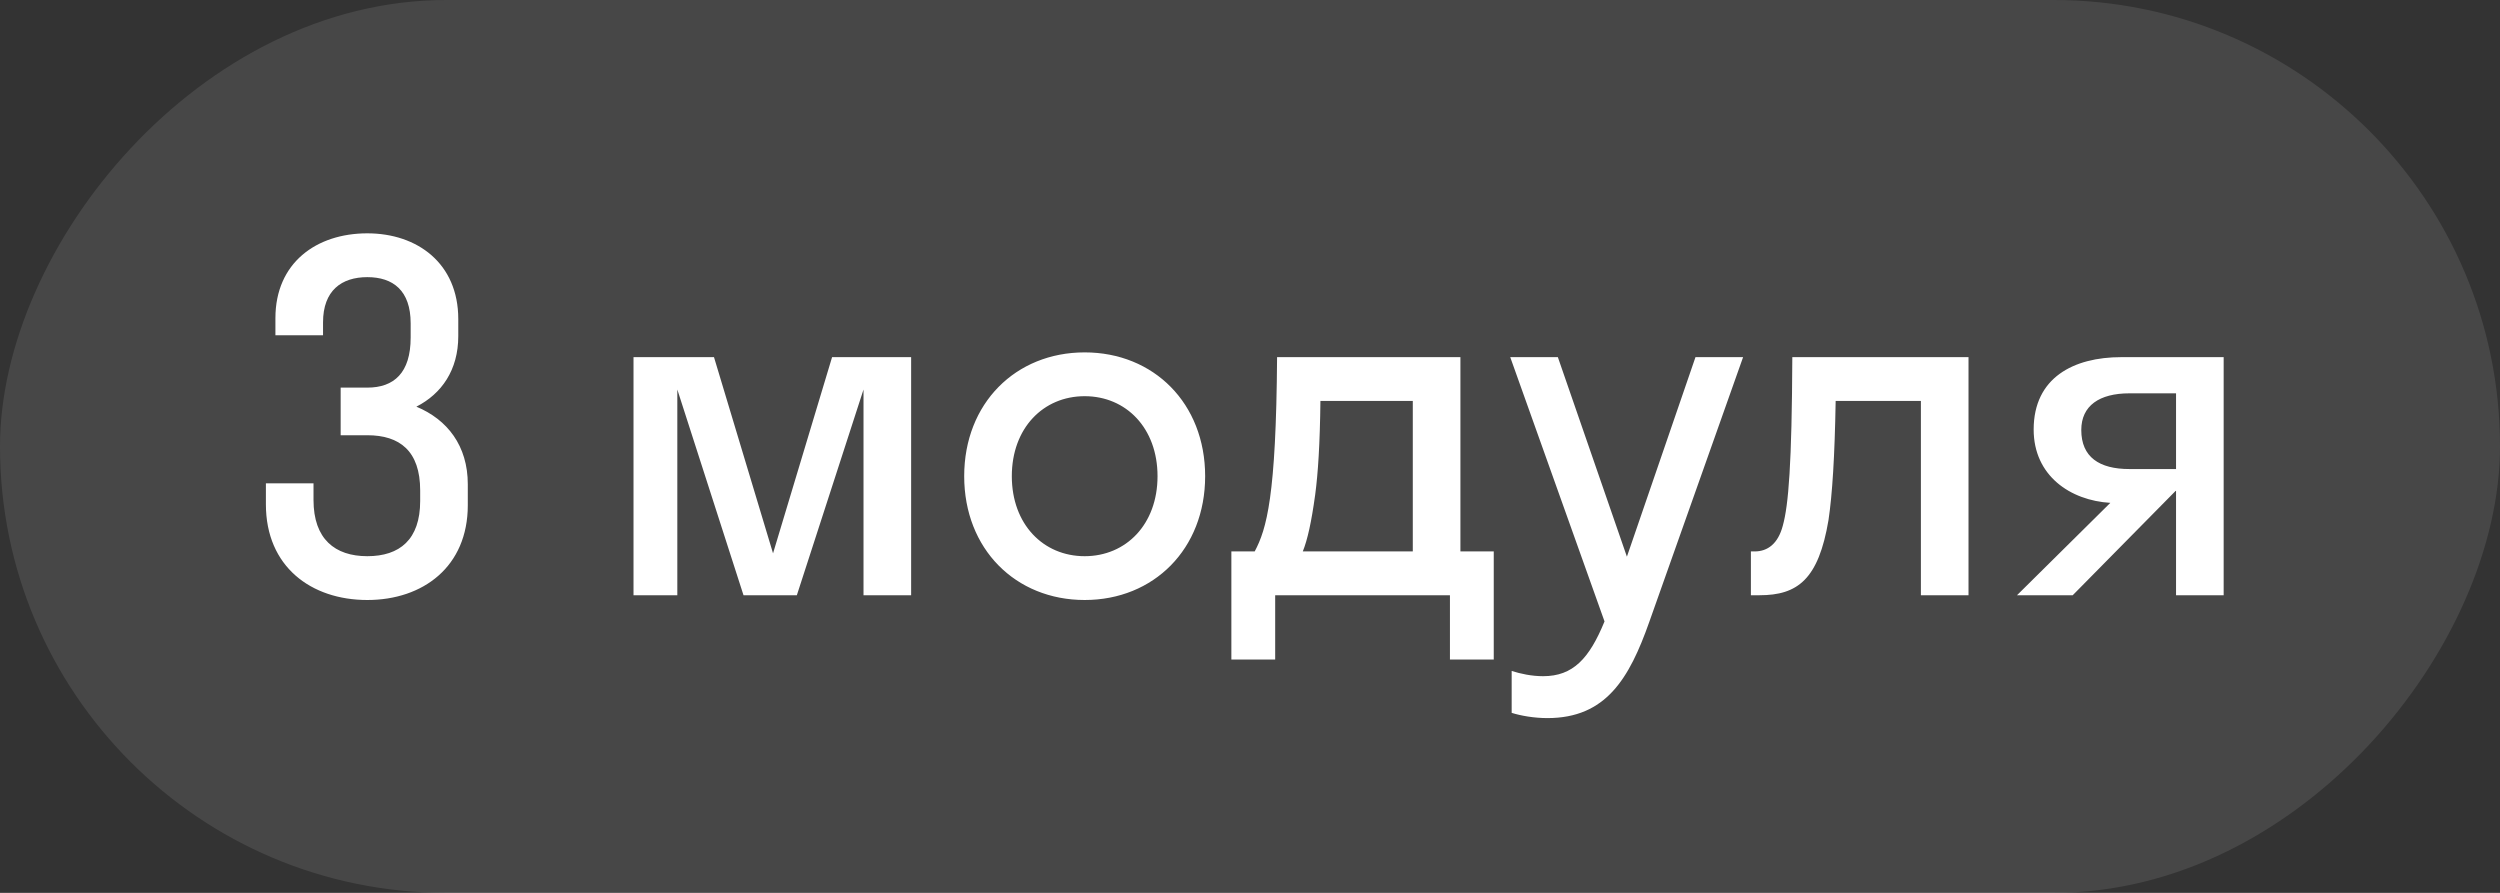 <?xml version="1.0" encoding="UTF-8"?> <svg xmlns="http://www.w3.org/2000/svg" width="84" height="30" viewBox="0 0 84 30" fill="none"><rect x="0" y="0" width="84" height="30" fill="#333333" stroke="none"/><rect width="84" height="30" rx="15" transform="matrix(-1 8.74228e-08 8.74228e-08 1 84 0)" fill="white" fill-opacity="0.1"></rect><path d="M12.342 14.624L11.446 14.624L11.446 13.024L12.342 13.024C13.238 13.024 13.798 12.528 13.798 11.344L13.798 10.864C13.798 9.76 13.206 9.312 12.342 9.312C11.478 9.312 10.854 9.76 10.854 10.832L10.854 11.264L9.254 11.264L9.254 10.688C9.254 8.832 10.63 7.84 12.342 7.84C14.022 7.84 15.398 8.848 15.398 10.72L15.398 11.296C15.398 12.432 14.838 13.232 13.99 13.664C15.03 14.096 15.718 14.976 15.718 16.272L15.718 16.976C15.718 19.04 14.214 20.16 12.342 20.16C10.454 20.16 8.934 19.04 8.934 16.944L8.934 16.24L10.534 16.24L10.534 16.8C10.534 18.112 11.254 18.688 12.342 18.688C13.43 18.688 14.118 18.128 14.118 16.832L14.118 16.48C14.118 15.152 13.43 14.624 12.342 14.624ZM26.774 20L24.982 20L22.758 13.088L22.758 20L21.286 20L21.286 12L23.99 12L25.974 18.592L27.958 12L30.614 12L30.614 20L29.014 20L29.014 13.088L26.774 20ZM36.445 20.16C34.125 20.16 32.397 18.448 32.397 16C32.397 13.552 34.125 11.84 36.445 11.84C38.765 11.84 40.493 13.552 40.493 16C40.493 18.448 38.765 20.16 36.445 20.16ZM36.445 18.688C37.837 18.688 38.893 17.616 38.893 16C38.893 14.384 37.837 13.312 36.445 13.312C35.053 13.312 33.997 14.384 33.997 16C33.997 17.616 35.053 18.688 36.445 18.688ZM41.374 18.528L42.158 18.528C42.558 17.776 42.878 16.688 42.91 12L49.07 12L49.07 18.528L50.19 18.528L50.19 22.16L48.718 22.16L48.718 20L42.846 20L42.846 22.16L41.374 22.16L41.374 18.528ZM44.19 16.624C44.062 17.552 43.934 18.128 43.774 18.528L47.47 18.528L47.47 13.472L44.366 13.472C44.35 14.912 44.286 15.904 44.19 16.624ZM55.416 20.896C54.744 22.8 53.96 24.128 51.992 24.128C51.544 24.128 51.096 24.048 50.792 23.952L50.792 22.544C51.096 22.64 51.464 22.72 51.848 22.72C52.856 22.72 53.4 22.128 53.912 20.88L50.744 12L52.344 12L54.664 18.704L56.968 12L58.568 12L55.416 20.896ZM66.142 20L64.542 20L64.542 13.472L61.678 13.472C61.646 15.344 61.566 16.608 61.438 17.472C61.102 19.472 60.398 20 59.118 20L58.83 20L58.83 18.528L58.958 18.528C59.39 18.528 59.742 18.272 59.902 17.664C60.094 16.976 60.206 15.6 60.222 12L66.142 12L66.142 20ZM68.331 14.432C68.331 12.688 69.675 12 71.275 12L74.715 12L74.715 20L73.115 20L73.115 16.496L73.099 16.496L69.643 20L67.771 20L70.907 16.896C69.563 16.816 68.331 15.984 68.331 14.432ZM71.547 15.76L73.115 15.76L73.115 13.216L71.547 13.216C70.539 13.216 69.931 13.632 69.931 14.448C69.931 15.36 70.539 15.76 71.547 15.76Z" fill="white"></path></svg> 